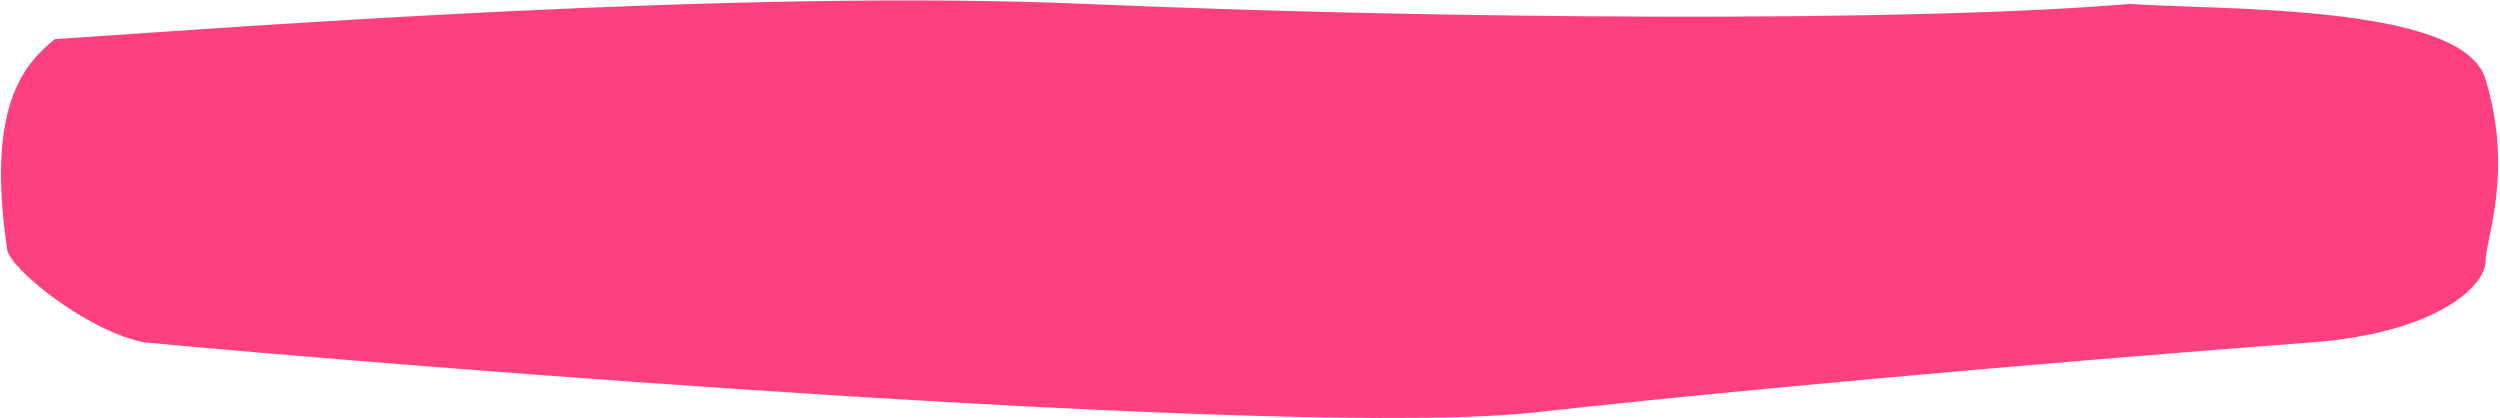 <?xml version="1.0" encoding="UTF-8"?> <svg xmlns="http://www.w3.org/2000/svg" width="927" height="155" viewBox="0 0 927 155" fill="none"><path d="M402.641 1.954C272.641 -3.646 88.999 10.5 20.5 15C10.5 23.5 -5 37.5 3.168 92.5C4.167 99.226 32.308 122.287 53.641 126.454C145.808 135.121 481.441 162.054 568.641 152.454C677.641 140.454 810.641 129.954 857.141 126.454C903.641 122.954 921.141 105.454 921.141 96.954C921.141 88.454 931.641 63.954 921.141 29.454C912.741 1.854 822.974 4.287 789.641 1.954C707.808 8.954 532.641 7.554 402.641 1.954Z" fill="#FE4083" stroke="#FE4083"></path></svg> 